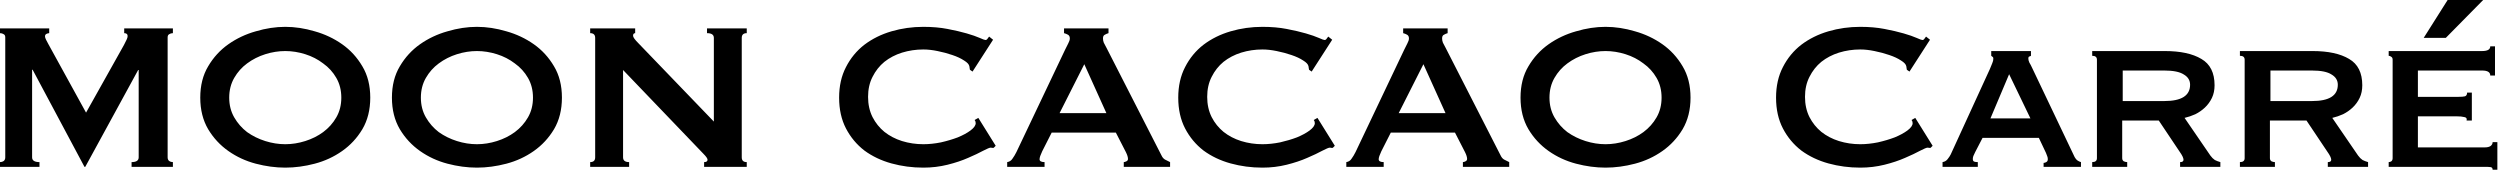 <svg width="380" height="26" viewBox="0 0 380 26" fill="none" xmlns="http://www.w3.org/2000/svg">
<path d="M-1.92523e-05 24.64C0.213 24.64 0.4 24.587 0.56 24.48C0.72 24.347 0.8 24.16 0.8 23.92V5.68C0.8 5.44 0.72 5.28 0.56 5.2C0.4 5.093 0.213 5.04 -1.92523e-05 5.04V4.32H7.48V5.04C7.347 5.04 7.2 5.08 7.04 5.16C6.907 5.24 6.84 5.36 6.84 5.52C6.84 5.653 6.893 5.827 7 6.04C7.107 6.253 7.227 6.48 7.36 6.72L13.08 17.12L18.84 6.84C19.027 6.493 19.16 6.227 19.24 6.04C19.347 5.827 19.4 5.64 19.4 5.48C19.4 5.187 19.227 5.04 18.88 5.04V4.32H26.28V5.04C26.067 5.04 25.88 5.093 25.72 5.2C25.56 5.28 25.48 5.44 25.48 5.68V23.92C25.48 24.16 25.56 24.347 25.72 24.48C25.88 24.587 26.067 24.64 26.28 24.64V25.36H20V24.64C20.72 24.64 21.08 24.4 21.08 23.92V10.64H21L12.96 25.36H12.84L4.96 10.6H4.88V23.92C4.88 24.4 5.253 24.64 6 24.64V25.36H-1.92523e-05V24.64ZM43.36 7.76C42.347 7.76 41.334 7.92 40.32 8.24C39.307 8.56 38.387 9.027 37.56 9.64C36.76 10.227 36.107 10.96 35.6 11.84C35.094 12.72 34.84 13.72 34.84 14.84C34.84 15.96 35.094 16.96 35.6 17.84C36.107 18.72 36.76 19.467 37.56 20.08C38.387 20.667 39.307 21.12 40.32 21.44C41.334 21.76 42.347 21.92 43.36 21.92C44.374 21.92 45.387 21.76 46.4 21.44C47.414 21.12 48.32 20.667 49.12 20.08C49.947 19.467 50.614 18.72 51.12 17.84C51.627 16.96 51.88 15.96 51.88 14.84C51.88 13.72 51.627 12.72 51.12 11.84C50.614 10.96 49.947 10.227 49.12 9.64C48.32 9.027 47.414 8.56 46.4 8.24C45.387 7.92 44.374 7.76 43.36 7.76ZM43.36 4.08C44.827 4.08 46.32 4.307 47.84 4.76C49.36 5.187 50.747 5.84 52 6.72C53.254 7.6 54.28 8.72 55.08 10.08C55.88 11.413 56.28 13 56.28 14.84C56.28 16.68 55.88 18.28 55.08 19.64C54.28 20.973 53.254 22.08 52 22.96C50.747 23.84 49.36 24.48 47.84 24.88C46.32 25.28 44.827 25.48 43.36 25.48C41.894 25.48 40.4 25.28 38.88 24.88C37.36 24.48 35.974 23.84 34.72 22.96C33.467 22.08 32.44 20.973 31.64 19.64C30.84 18.28 30.44 16.68 30.44 14.84C30.44 13 30.84 11.413 31.64 10.08C32.44 8.72 33.467 7.6 34.72 6.72C35.974 5.84 37.36 5.187 38.88 4.76C40.4 4.307 41.894 4.08 43.36 4.08ZM72.493 7.76C71.48 7.76 70.466 7.92 69.453 8.24C68.44 8.56 67.52 9.027 66.693 9.64C65.893 10.227 65.24 10.96 64.733 11.84C64.226 12.72 63.973 13.72 63.973 14.84C63.973 15.96 64.226 16.96 64.733 17.84C65.24 18.72 65.893 19.467 66.693 20.08C67.52 20.667 68.44 21.12 69.453 21.44C70.466 21.76 71.48 21.92 72.493 21.92C73.506 21.92 74.52 21.76 75.533 21.44C76.546 21.12 77.453 20.667 78.253 20.08C79.08 19.467 79.746 18.72 80.253 17.84C80.76 16.96 81.013 15.96 81.013 14.84C81.013 13.72 80.76 12.72 80.253 11.84C79.746 10.96 79.08 10.227 78.253 9.64C77.453 9.027 76.546 8.56 75.533 8.24C74.52 7.92 73.506 7.76 72.493 7.76ZM72.493 4.08C73.96 4.08 75.453 4.307 76.973 4.76C78.493 5.187 79.88 5.84 81.133 6.72C82.386 7.6 83.413 8.72 84.213 10.08C85.013 11.413 85.413 13 85.413 14.84C85.413 16.68 85.013 18.28 84.213 19.64C83.413 20.973 82.386 22.08 81.133 22.96C79.88 23.84 78.493 24.48 76.973 24.88C75.453 25.28 73.96 25.48 72.493 25.48C71.026 25.48 69.533 25.28 68.013 24.88C66.493 24.48 65.106 23.84 63.853 22.96C62.6 22.08 61.573 20.973 60.773 19.64C59.973 18.28 59.573 16.68 59.573 14.84C59.573 13 59.973 11.413 60.773 10.08C61.573 8.72 62.6 7.6 63.853 6.72C65.106 5.84 66.493 5.187 68.013 4.76C69.533 4.307 71.026 4.08 72.493 4.08ZM89.706 24.64C90.213 24.64 90.466 24.4 90.466 23.92V5.76C90.466 5.28 90.213 5.04 89.706 5.04V4.32H96.546V5.04C96.333 5.04 96.226 5.173 96.226 5.44C96.226 5.653 96.493 6.027 97.026 6.56L108.506 18.48V5.76C108.506 5.28 108.159 5.04 107.466 5.04V4.32H113.506V5.04C112.999 5.04 112.746 5.28 112.746 5.76V23.92C112.746 24.4 112.999 24.64 113.506 24.64V25.36H107.026V24.64C107.373 24.64 107.546 24.52 107.546 24.28C107.546 24.093 107.333 23.787 106.906 23.36L94.706 10.64V23.92C94.706 24.4 95.013 24.64 95.626 24.64V25.36H89.706V24.64ZM151.026 22.48C150.946 22.48 150.866 22.48 150.786 22.48C150.733 22.453 150.666 22.44 150.586 22.44C150.426 22.44 150.04 22.6 149.426 22.92C148.84 23.24 148.08 23.6 147.146 24C146.24 24.4 145.2 24.747 144.026 25.04C142.853 25.333 141.626 25.48 140.346 25.48C138.666 25.48 137.053 25.267 135.506 24.84C133.96 24.413 132.586 23.76 131.386 22.88C130.213 21.973 129.28 20.853 128.586 19.52C127.893 18.187 127.546 16.627 127.546 14.84C127.546 13.08 127.893 11.533 128.586 10.2C129.28 8.84 130.213 7.707 131.386 6.8C132.586 5.893 133.96 5.213 135.506 4.76C137.053 4.307 138.666 4.08 140.346 4.08C141.706 4.08 142.933 4.187 144.026 4.4C145.146 4.613 146.12 4.84 146.946 5.08C147.773 5.32 148.426 5.547 148.906 5.76C149.386 5.973 149.68 6.08 149.786 6.08C149.92 6.08 150.026 6.013 150.106 5.88C150.213 5.747 150.293 5.64 150.346 5.56L150.946 6.04L147.826 10.88L147.426 10.6C147.426 10.52 147.413 10.44 147.386 10.36C147.386 10.28 147.373 10.187 147.346 10.08C147.293 9.787 147.026 9.493 146.546 9.2C146.066 8.88 145.466 8.6 144.746 8.36C144.053 8.12 143.306 7.92 142.506 7.76C141.733 7.6 141.013 7.52 140.346 7.52C139.226 7.52 138.146 7.68 137.106 8C136.093 8.32 135.2 8.787 134.426 9.4C133.68 10.013 133.08 10.773 132.626 11.68C132.173 12.56 131.946 13.573 131.946 14.72C131.946 15.867 132.173 16.893 132.626 17.8C133.08 18.68 133.68 19.427 134.426 20.04C135.2 20.653 136.093 21.12 137.106 21.44C138.146 21.76 139.226 21.92 140.346 21.92C141.2 21.92 142.093 21.827 143.026 21.64C143.96 21.427 144.813 21.173 145.586 20.88C146.36 20.56 147 20.213 147.506 19.84C148.04 19.44 148.306 19.067 148.306 18.72C148.306 18.533 148.253 18.373 148.146 18.24L148.706 17.92L151.346 22.16L151.026 22.48ZM168.173 17.2L164.813 9.76L161.053 17.2H168.173ZM153.093 24.64C153.44 24.587 153.707 24.413 153.893 24.12C154.107 23.827 154.307 23.493 154.493 23.12L161.893 7.56C162.08 7.213 162.24 6.893 162.373 6.6C162.533 6.307 162.613 6.053 162.613 5.84C162.613 5.573 162.52 5.387 162.333 5.28C162.147 5.173 161.947 5.093 161.733 5.04V4.32H168.493V5.04C168.307 5.093 168.12 5.173 167.933 5.28C167.747 5.36 167.653 5.547 167.653 5.84C167.653 6.053 167.693 6.267 167.773 6.48C167.88 6.693 168.027 6.973 168.213 7.32L176.533 23.6C176.667 23.893 176.84 24.107 177.053 24.24C177.293 24.373 177.56 24.507 177.853 24.64V25.36H170.813V24.64C170.92 24.64 171.053 24.6 171.213 24.52C171.373 24.44 171.453 24.32 171.453 24.16C171.453 23.893 171.347 23.547 171.133 23.12L169.613 20.16H159.853L158.413 23C158.147 23.56 158.013 23.96 158.013 24.2C158.013 24.493 158.267 24.64 158.773 24.64V25.36H153.093V24.64ZM202.573 22.48C202.493 22.48 202.413 22.48 202.333 22.48C202.28 22.453 202.213 22.44 202.133 22.44C201.973 22.44 201.586 22.6 200.973 22.92C200.386 23.24 199.626 23.6 198.693 24C197.786 24.4 196.746 24.747 195.573 25.04C194.4 25.333 193.173 25.48 191.893 25.48C190.213 25.48 188.6 25.267 187.053 24.84C185.506 24.413 184.133 23.76 182.933 22.88C181.76 21.973 180.826 20.853 180.133 19.52C179.44 18.187 179.093 16.627 179.093 14.84C179.093 13.08 179.44 11.533 180.133 10.2C180.826 8.84 181.76 7.707 182.933 6.8C184.133 5.893 185.506 5.213 187.053 4.76C188.6 4.307 190.213 4.08 191.893 4.08C193.253 4.08 194.48 4.187 195.573 4.4C196.693 4.613 197.666 4.84 198.493 5.08C199.32 5.32 199.973 5.547 200.453 5.76C200.933 5.973 201.226 6.08 201.333 6.08C201.466 6.08 201.573 6.013 201.653 5.88C201.76 5.747 201.84 5.64 201.893 5.56L202.493 6.04L199.373 10.88L198.973 10.6C198.973 10.52 198.96 10.44 198.933 10.36C198.933 10.28 198.92 10.187 198.893 10.08C198.84 9.787 198.573 9.493 198.093 9.2C197.613 8.88 197.013 8.6 196.293 8.36C195.6 8.12 194.853 7.92 194.053 7.76C193.28 7.6 192.56 7.52 191.893 7.52C190.773 7.52 189.693 7.68 188.653 8C187.64 8.32 186.746 8.787 185.973 9.4C185.226 10.013 184.626 10.773 184.173 11.68C183.72 12.56 183.493 13.573 183.493 14.72C183.493 15.867 183.72 16.893 184.173 17.8C184.626 18.68 185.226 19.427 185.973 20.04C186.746 20.653 187.64 21.12 188.653 21.44C189.693 21.76 190.773 21.92 191.893 21.92C192.746 21.92 193.64 21.827 194.573 21.64C195.506 21.427 196.36 21.173 197.133 20.88C197.906 20.56 198.546 20.213 199.053 19.84C199.586 19.44 199.853 19.067 199.853 18.72C199.853 18.533 199.8 18.373 199.693 18.24L200.253 17.92L202.893 22.16L202.573 22.48ZM219.72 17.2L216.36 9.76L212.6 17.2H219.72ZM204.64 24.64C204.987 24.587 205.254 24.413 205.44 24.12C205.654 23.827 205.854 23.493 206.04 23.12L213.44 7.56C213.627 7.213 213.787 6.893 213.92 6.6C214.08 6.307 214.16 6.053 214.16 5.84C214.16 5.573 214.067 5.387 213.88 5.28C213.694 5.173 213.494 5.093 213.28 5.04V4.32H220.04V5.04C219.854 5.093 219.667 5.173 219.48 5.28C219.294 5.36 219.2 5.547 219.2 5.84C219.2 6.053 219.24 6.267 219.32 6.48C219.427 6.693 219.574 6.973 219.76 7.32L228.08 23.6C228.214 23.893 228.387 24.107 228.6 24.24C228.84 24.373 229.107 24.507 229.4 24.64V25.36H222.36V24.64C222.467 24.64 222.6 24.6 222.76 24.52C222.92 24.44 223 24.32 223 24.16C223 23.893 222.894 23.547 222.68 23.12L221.16 20.16H211.4L209.96 23C209.694 23.56 209.56 23.96 209.56 24.2C209.56 24.493 209.814 24.64 210.32 24.64V25.36H204.64V24.64ZM244.04 7.76C243.027 7.76 242.013 7.92 241 8.24C239.987 8.56 239.067 9.027 238.24 9.64C237.44 10.227 236.787 10.96 236.28 11.84C235.773 12.72 235.52 13.72 235.52 14.84C235.52 15.96 235.773 16.96 236.28 17.84C236.787 18.72 237.44 19.467 238.24 20.08C239.067 20.667 239.987 21.12 241 21.44C242.013 21.76 243.027 21.92 244.04 21.92C245.053 21.92 246.067 21.76 247.08 21.44C248.093 21.12 249 20.667 249.8 20.08C250.627 19.467 251.293 18.72 251.8 17.84C252.307 16.96 252.56 15.96 252.56 14.84C252.56 13.72 252.307 12.72 251.8 11.84C251.293 10.96 250.627 10.227 249.8 9.64C249 9.027 248.093 8.56 247.08 8.24C246.067 7.92 245.053 7.76 244.04 7.76ZM244.04 4.08C245.507 4.08 247 4.307 248.52 4.76C250.04 5.187 251.427 5.84 252.68 6.72C253.933 7.6 254.96 8.72 255.76 10.08C256.56 11.413 256.96 13 256.96 14.84C256.96 16.68 256.56 18.28 255.76 19.64C254.96 20.973 253.933 22.08 252.68 22.96C251.427 23.84 250.04 24.48 248.52 24.88C247 25.28 245.507 25.48 244.04 25.48C242.573 25.48 241.08 25.28 239.56 24.88C238.04 24.48 236.653 23.84 235.4 22.96C234.147 22.08 233.12 20.973 232.32 19.64C231.52 18.28 231.12 16.68 231.12 14.84C231.12 13 231.52 11.413 232.32 10.08C233.12 8.72 234.147 7.6 235.4 6.72C236.653 5.84 238.04 5.187 239.56 4.76C241.08 4.307 242.573 4.08 244.04 4.08ZM293.44 22.48C293.36 22.48 293.28 22.48 293.2 22.48C293.147 22.453 293.08 22.44 293 22.44C292.84 22.44 292.454 22.6 291.84 22.92C291.254 23.24 290.494 23.6 289.56 24C288.654 24.4 287.614 24.747 286.44 25.04C285.267 25.333 284.04 25.48 282.76 25.48C281.08 25.48 279.467 25.267 277.92 24.84C276.374 24.413 275 23.76 273.8 22.88C272.627 21.973 271.694 20.853 271 19.52C270.307 18.187 269.96 16.627 269.96 14.84C269.96 13.08 270.307 11.533 271 10.2C271.694 8.84 272.627 7.707 273.8 6.8C275 5.893 276.374 5.213 277.92 4.76C279.467 4.307 281.08 4.08 282.76 4.08C284.12 4.08 285.347 4.187 286.44 4.4C287.56 4.613 288.534 4.84 289.36 5.08C290.187 5.32 290.84 5.547 291.32 5.76C291.8 5.973 292.094 6.08 292.2 6.08C292.334 6.08 292.44 6.013 292.52 5.88C292.627 5.747 292.707 5.64 292.76 5.56L293.36 6.04L290.24 10.88L289.84 10.6C289.84 10.52 289.827 10.44 289.8 10.36C289.8 10.28 289.787 10.187 289.76 10.08C289.707 9.787 289.44 9.493 288.96 9.2C288.48 8.88 287.88 8.6 287.16 8.36C286.467 8.12 285.72 7.92 284.92 7.76C284.147 7.6 283.427 7.52 282.76 7.52C281.64 7.52 280.56 7.68 279.52 8C278.507 8.32 277.614 8.787 276.84 9.4C276.094 10.013 275.494 10.773 275.04 11.68C274.587 12.56 274.36 13.573 274.36 14.72C274.36 15.867 274.587 16.893 275.04 17.8C275.494 18.68 276.094 19.427 276.84 20.04C277.614 20.653 278.507 21.12 279.52 21.44C280.56 21.76 281.64 21.92 282.76 21.92C283.614 21.92 284.507 21.827 285.44 21.64C286.374 21.427 287.227 21.173 288 20.88C288.774 20.56 289.414 20.213 289.92 19.84C290.454 19.44 290.72 19.067 290.72 18.72C290.72 18.533 290.667 18.373 290.56 18.24L291.12 17.92L293.76 22.16L293.44 22.48ZM308.627 18L305.387 11.28L302.547 18H308.627ZM295.267 24.64C295.587 24.587 295.841 24.44 296.027 24.2C296.241 23.933 296.401 23.693 296.507 23.48L302.467 10.48C302.627 10.107 302.747 9.813 302.827 9.6C302.934 9.36 302.987 9.133 302.987 8.92C302.987 8.76 302.947 8.667 302.867 8.64C302.814 8.587 302.747 8.533 302.667 8.48V7.76H308.707V8.48C308.627 8.533 308.534 8.573 308.427 8.6C308.347 8.627 308.307 8.733 308.307 8.92C308.307 9.08 308.361 9.28 308.467 9.52C308.601 9.733 308.734 9.987 308.867 10.28L315.347 23.88C315.481 24.12 315.627 24.293 315.787 24.4C315.947 24.507 316.121 24.587 316.307 24.64V25.36H310.627V24.76C310.761 24.76 310.894 24.72 311.027 24.64C311.187 24.56 311.267 24.413 311.267 24.2C311.267 24.04 311.241 23.893 311.187 23.76C311.134 23.627 311.067 23.453 310.987 23.24L309.907 20.96H301.347L300.227 23.12C300.121 23.333 300.027 23.533 299.947 23.72C299.894 23.88 299.867 24.027 299.867 24.16C299.867 24.373 299.934 24.507 300.067 24.56C300.201 24.613 300.387 24.64 300.627 24.64V25.36H295.267V24.64ZM328.974 15.36C331.587 15.36 332.894 14.533 332.894 12.88C332.894 12.213 332.574 11.693 331.934 11.32C331.321 10.92 330.334 10.72 328.974 10.72H322.654V15.36H328.974ZM329.054 7.76C331.427 7.76 333.281 8.16 334.614 8.96C335.947 9.733 336.614 11.067 336.614 12.96C336.614 13.68 336.481 14.32 336.214 14.88C335.947 15.44 335.587 15.933 335.134 16.36C334.707 16.76 334.227 17.093 333.694 17.36C333.161 17.6 332.614 17.787 332.054 17.92L335.974 23.64C336.187 23.933 336.414 24.16 336.654 24.32C336.921 24.453 337.201 24.56 337.494 24.64V25.36H331.374V24.64C331.721 24.64 331.894 24.52 331.894 24.28C331.894 24.013 331.694 23.6 331.294 23.04L328.134 18.32H322.574V24.04C322.574 24.253 322.654 24.413 322.814 24.52C323.001 24.6 323.174 24.64 323.334 24.64V25.36H318.014V24.64C318.494 24.64 318.734 24.44 318.734 24.04V9.08C318.734 8.68 318.494 8.48 318.014 8.48V7.76H329.054ZM351.427 15.36C354.041 15.36 355.347 14.533 355.347 12.88C355.347 12.213 355.027 11.693 354.387 11.32C353.774 10.92 352.787 10.72 351.427 10.72H345.107V15.36H351.427ZM351.507 7.76C353.881 7.76 355.734 8.16 357.067 8.96C358.401 9.733 359.067 11.067 359.067 12.96C359.067 13.68 358.934 14.32 358.667 14.88C358.401 15.44 358.041 15.933 357.587 16.36C357.161 16.76 356.681 17.093 356.147 17.36C355.614 17.6 355.067 17.787 354.507 17.92L358.427 23.64C358.641 23.933 358.867 24.16 359.107 24.32C359.374 24.453 359.654 24.56 359.947 24.64V25.36H353.827V24.64C354.174 24.64 354.347 24.52 354.347 24.28C354.347 24.013 354.147 23.6 353.747 23.04L350.587 18.32H345.027V24.04C345.027 24.253 345.107 24.413 345.267 24.52C345.454 24.6 345.627 24.64 345.787 24.64V25.36H340.467V24.64C340.947 24.64 341.187 24.44 341.187 24.04V9.08C341.187 8.68 340.947 8.48 340.467 8.48V7.76H351.507ZM371.76 5.76H368.4L372.04 -1.4782e-05H377.44L371.76 5.76ZM378.52 11.48C378.52 10.973 378.107 10.72 377.28 10.72H367.52V14.72H373.68C374.134 14.72 374.467 14.693 374.68 14.64C374.894 14.56 375 14.373 375 14.08H375.72V18.32H374.92C375 18.027 374.894 17.853 374.6 17.8C374.307 17.72 373.894 17.68 373.36 17.68H367.52V22.4H377.76C378.08 22.4 378.347 22.333 378.56 22.2C378.774 22.04 378.88 21.84 378.88 21.6H379.6V25.8H378.88C378.88 25.56 378.774 25.427 378.56 25.4C378.347 25.373 378.08 25.36 377.76 25.36H363.08V24.64C363.214 24.64 363.347 24.6 363.48 24.52C363.614 24.413 363.68 24.253 363.68 24.04V9.08C363.68 8.867 363.614 8.72 363.48 8.64C363.347 8.533 363.214 8.48 363.08 8.48V7.76H377.28C378.107 7.76 378.52 7.52 378.52 7.04H379.24V11.48H378.52Z" fill="black"/>
</svg>
